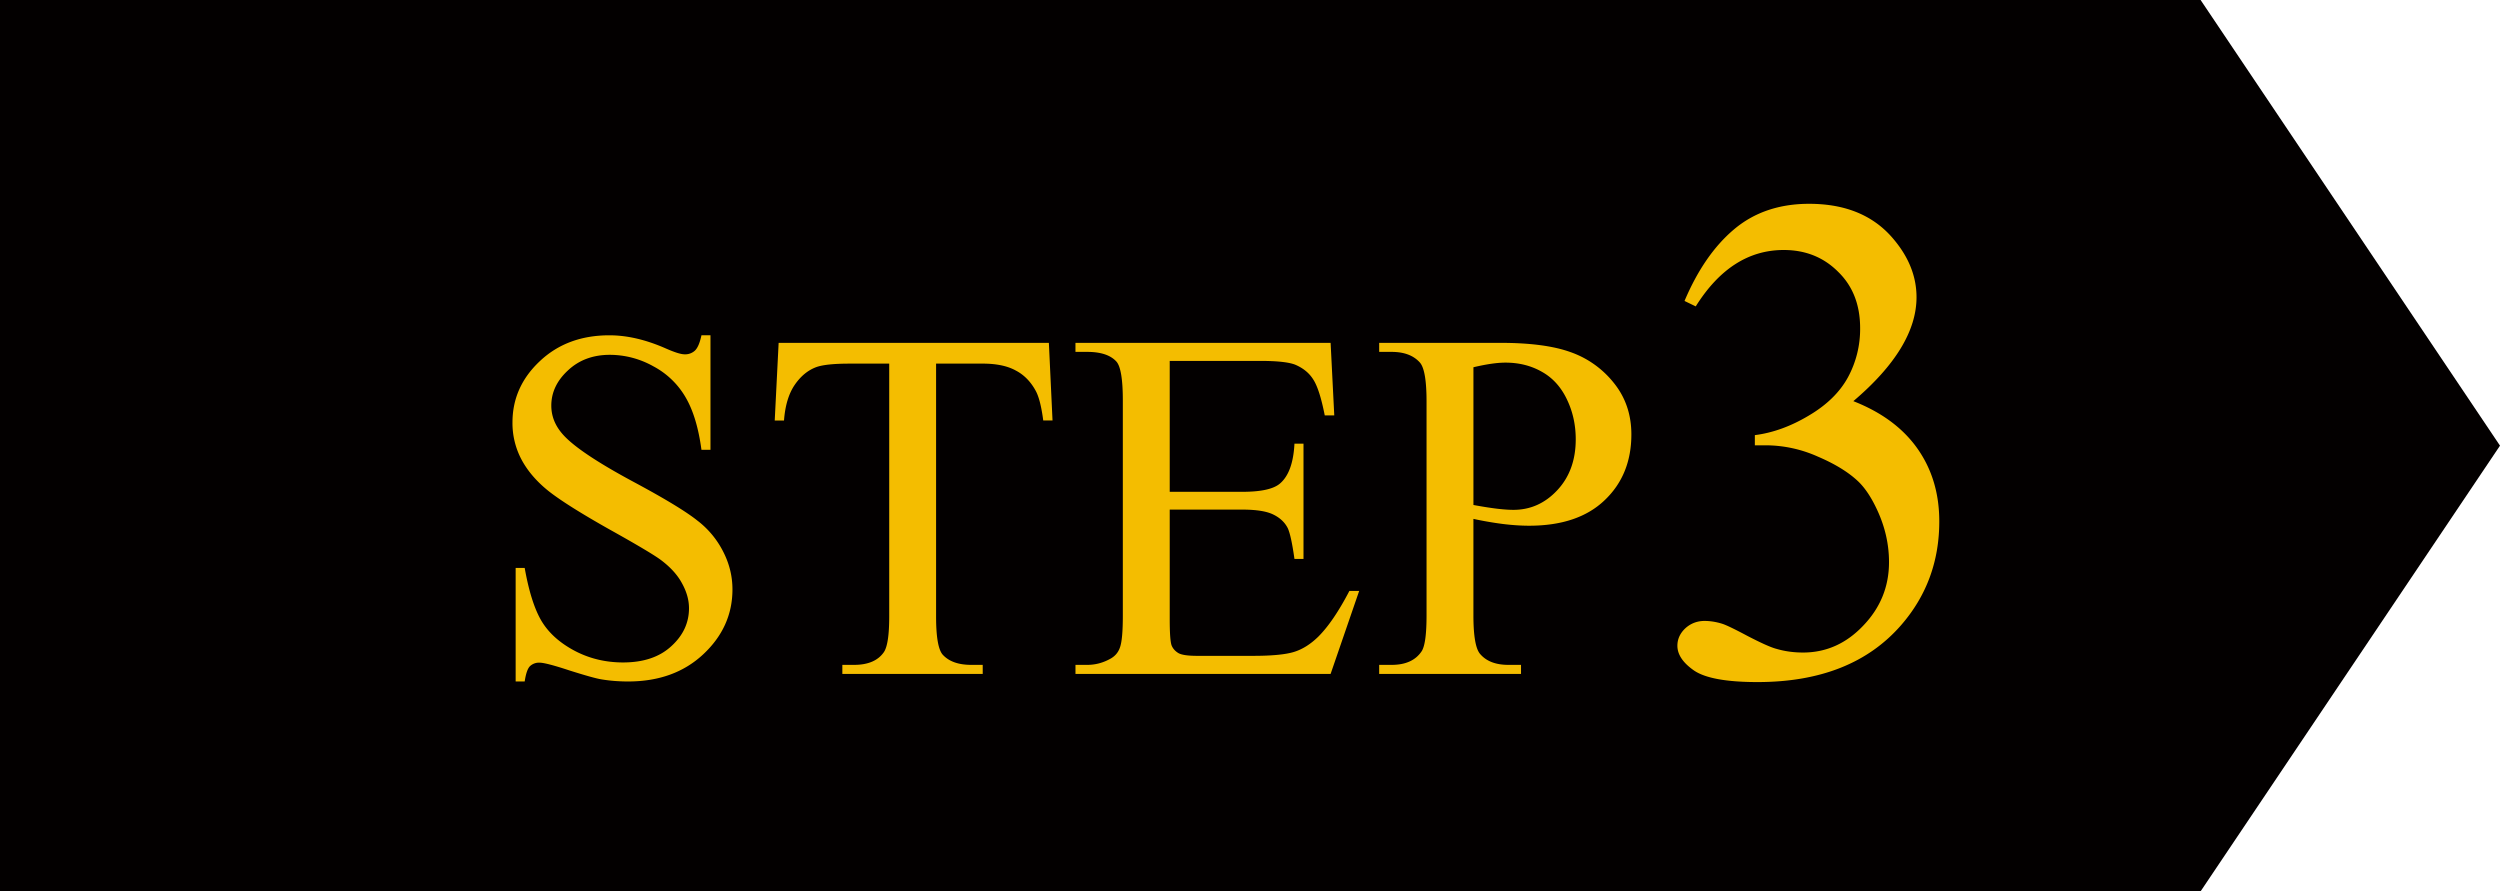 <svg xmlns="http://www.w3.org/2000/svg" width="115" height="41" fill="none"><path fill="#030000" d="M0 0h101.228L115 20.5 101.228 41H0z"/><path fill="#F4BD00" d="M77.488 13.844q.906-2.14 2.281-3.297 1.392-1.172 3.454-1.172 2.547 0 3.906 1.656 1.03 1.235 1.031 2.64 0 2.314-2.906 4.782 1.953.766 2.953 2.188t1 3.343q0 2.75-1.75 4.766-2.28 2.625-6.61 2.625-2.14 0-2.921-.531-.766-.532-.766-1.14 0-.454.36-.798.375-.343.89-.343.39 0 .797.125.266.078 1.203.578.937.484 1.297.578.578.172 1.234.172 1.594 0 2.766-1.235 1.188-1.235 1.188-2.922 0-1.234-.547-2.406-.406-.875-.891-1.328-.671-.626-1.844-1.125a5.9 5.9 0 0 0-2.39-.516h-.5v-.468q1.234-.156 2.468-.891 1.25-.734 1.813-1.766a4.65 4.65 0 0 0 .562-2.265q0-1.61-1.015-2.594-1-1-2.5-1-2.422 0-4.047 2.594zM67.777 23.869v4.436q0 1.437.315 1.785.427.494 1.291.494h.584V31h-6.525v-.416h.573q.966 0 1.382-.628.225-.349.224-1.651v-9.838q0-1.437-.303-1.786-.438-.495-1.303-.494h-.573v-.416h5.582q2.044 0 3.223.427a4.4 4.4 0 0 1 1.988 1.415q.808 1 .808 2.37 0 1.864-1.235 3.032-1.224 1.168-3.47 1.168-.55 0-1.19-.078a16 16 0 0 1-1.37-.236m0-.64q.595.111 1.056.168.46.056.786.056 1.168 0 2.01-.898.854-.911.854-2.347 0-.99-.404-1.831-.405-.854-1.146-1.27-.742-.426-1.684-.426-.573 0-1.472.213zM53.807 16.603v6.02h3.346q1.304 0 1.741-.394.585-.515.651-1.82h.416v5.301h-.416q-.157-1.11-.314-1.426-.203-.393-.663-.617-.46-.225-1.415-.225h-3.346v5.02q0 1.01.09 1.235.09.215.314.348.224.124.854.124h2.583q1.29 0 1.875-.18t1.123-.707q.696-.697 1.426-2.1h.45L61.208 31H49.472v-.416h.539q.54 0 1.022-.258.36-.18.483-.539.135-.36.134-1.471v-9.894q0-1.449-.292-1.786-.404-.45-1.347-.449h-.54v-.416h11.737l.168 3.336h-.438q-.236-1.201-.528-1.65-.28-.45-.842-.686-.45-.169-1.584-.169zM48.248 15.772l.168 3.57h-.427q-.123-.942-.337-1.347-.348-.651-.932-.954-.573-.315-1.516-.315H43.06v11.635q0 1.404.303 1.752.427.471 1.314.471h.528V31h-6.457v-.416h.539q.965 0 1.37-.584.247-.36.247-1.64V16.727h-1.83q-1.067 0-1.517.157-.584.214-1 .82-.415.606-.493 1.64h-.427l.18-3.572zM32.682 15.423v5.267h-.415q-.203-1.515-.73-2.414a3.73 3.73 0 0 0-1.483-1.426 4.1 4.1 0 0 0-1.999-.528q-1.168 0-1.931.719-.764.707-.764 1.617 0 .696.483 1.269.696.842 3.313 2.246 2.133 1.145 2.909 1.763a4.15 4.15 0 0 1 1.201 1.438q.427.831.427 1.74 0 1.73-1.348 2.988-1.336 1.245-3.447 1.246-.663 0-1.247-.1-.348-.057-1.449-.405-1.09-.36-1.381-.36a.6.6 0 0 0-.45.169q-.157.168-.235.696h-.416v-5.222h.416q.291 1.64.786 2.46.494.809 1.505 1.347 1.021.54 2.235.54 1.404 0 2.212-.742.82-.741.82-1.752 0-.561-.315-1.134-.303-.573-.954-1.067-.439-.337-2.392-1.426-1.954-1.101-2.785-1.752-.82-.652-1.247-1.438a3.57 3.57 0 0 1-.427-1.73q0-1.638 1.258-2.818 1.259-1.19 3.2-1.19 1.215 0 2.573.595.629.28.887.28a.66.66 0 0 0 .471-.168q.192-.18.304-.708z"/></svg>